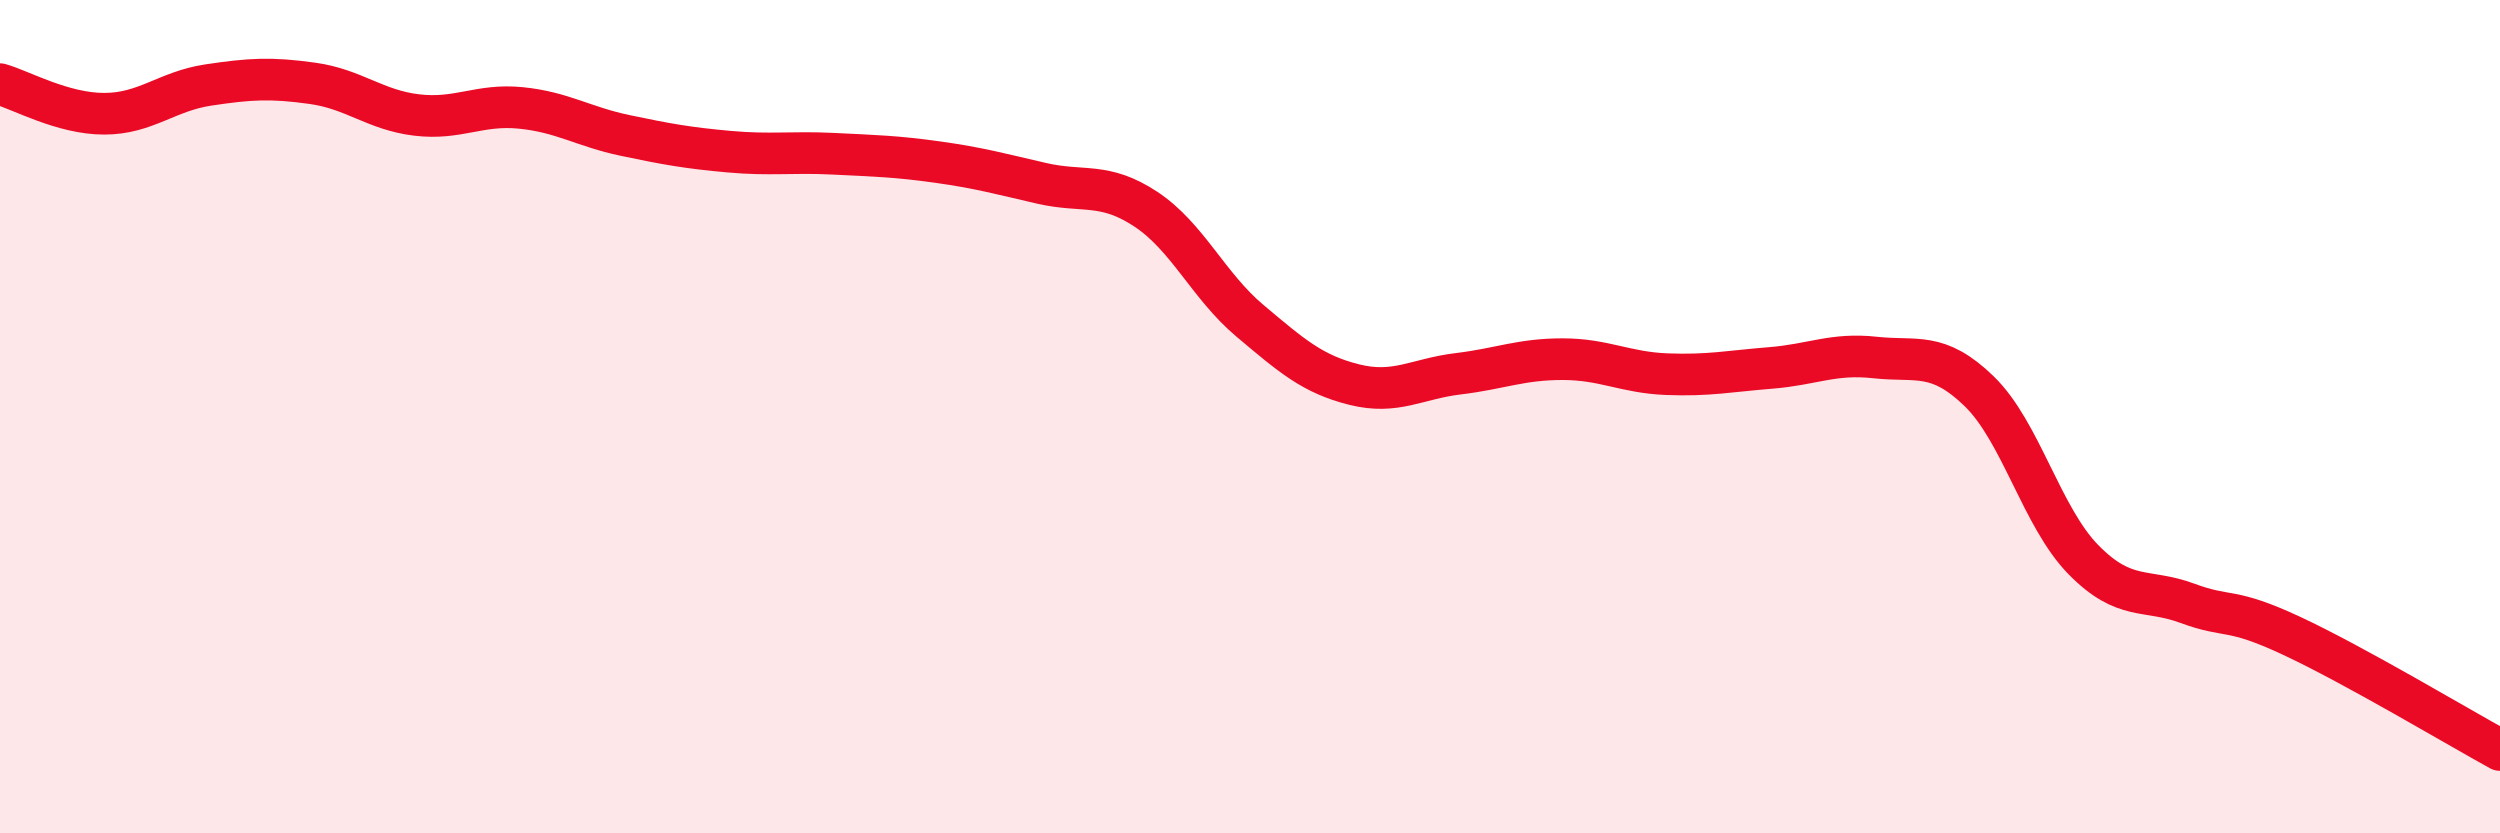 
    <svg width="60" height="20" viewBox="0 0 60 20" xmlns="http://www.w3.org/2000/svg">
      <path
        d="M 0,2.02 C 0.5,2.16 1.5,2.73 2.5,2.73 C 3.5,2.73 4,2.19 5,2.04 C 6,1.89 6.5,1.86 7.5,2 C 8.5,2.14 9,2.64 10,2.76 C 11,2.88 11.5,2.49 12.5,2.59 C 13.5,2.69 14,3.04 15,3.25 C 16,3.46 16.5,3.55 17.5,3.64 C 18.5,3.73 19,3.64 20,3.69 C 21,3.74 21.5,3.75 22.5,3.89 C 23.5,4.03 24,4.17 25,4.4 C 26,4.63 26.5,4.36 27.5,5.02 C 28.5,5.68 29,6.86 30,7.7 C 31,8.54 31.5,8.98 32.5,9.23 C 33.5,9.48 34,9.09 35,8.97 C 36,8.85 36.5,8.62 37.5,8.62 C 38.5,8.62 39,8.94 40,8.98 C 41,9.02 41.5,8.91 42.5,8.83 C 43.5,8.75 44,8.47 45,8.58 C 46,8.69 46.5,8.42 47.5,9.39 C 48.5,10.36 49,12.41 50,13.43 C 51,14.45 51.5,14.11 52.5,14.48 C 53.5,14.85 53.5,14.56 55,15.26 C 56.5,15.96 59,17.45 60,18L60 20L0 20Z"
        fill="#EB0A25"
        opacity="0.1"
        stroke-linecap="round"
        stroke-linejoin="round"
      />
      <path
        d="M 0,2.02 C 0.5,2.16 1.5,2.73 2.5,2.73 C 3.5,2.73 4,2.19 5,2.04 C 6,1.89 6.5,1.86 7.5,2 C 8.5,2.14 9,2.64 10,2.76 C 11,2.88 11.5,2.49 12.5,2.59 C 13.5,2.69 14,3.04 15,3.25 C 16,3.46 16.5,3.55 17.5,3.64 C 18.5,3.73 19,3.64 20,3.69 C 21,3.74 21.5,3.75 22.5,3.89 C 23.5,4.03 24,4.17 25,4.4 C 26,4.63 26.5,4.36 27.5,5.02 C 28.5,5.68 29,6.86 30,7.7 C 31,8.54 31.5,8.98 32.5,9.23 C 33.5,9.48 34,9.09 35,8.97 C 36,8.85 36.5,8.62 37.5,8.62 C 38.5,8.62 39,8.94 40,8.98 C 41,9.02 41.5,8.91 42.5,8.83 C 43.5,8.75 44,8.47 45,8.58 C 46,8.69 46.5,8.42 47.5,9.39 C 48.5,10.36 49,12.41 50,13.43 C 51,14.45 51.5,14.11 52.5,14.48 C 53.5,14.85 53.5,14.56 55,15.26 C 56.5,15.96 59,17.45 60,18"
        stroke="#EB0A25"
        stroke-width="1"
        fill="none"
        stroke-linecap="round"
        stroke-linejoin="round"
      />
    </svg>
  